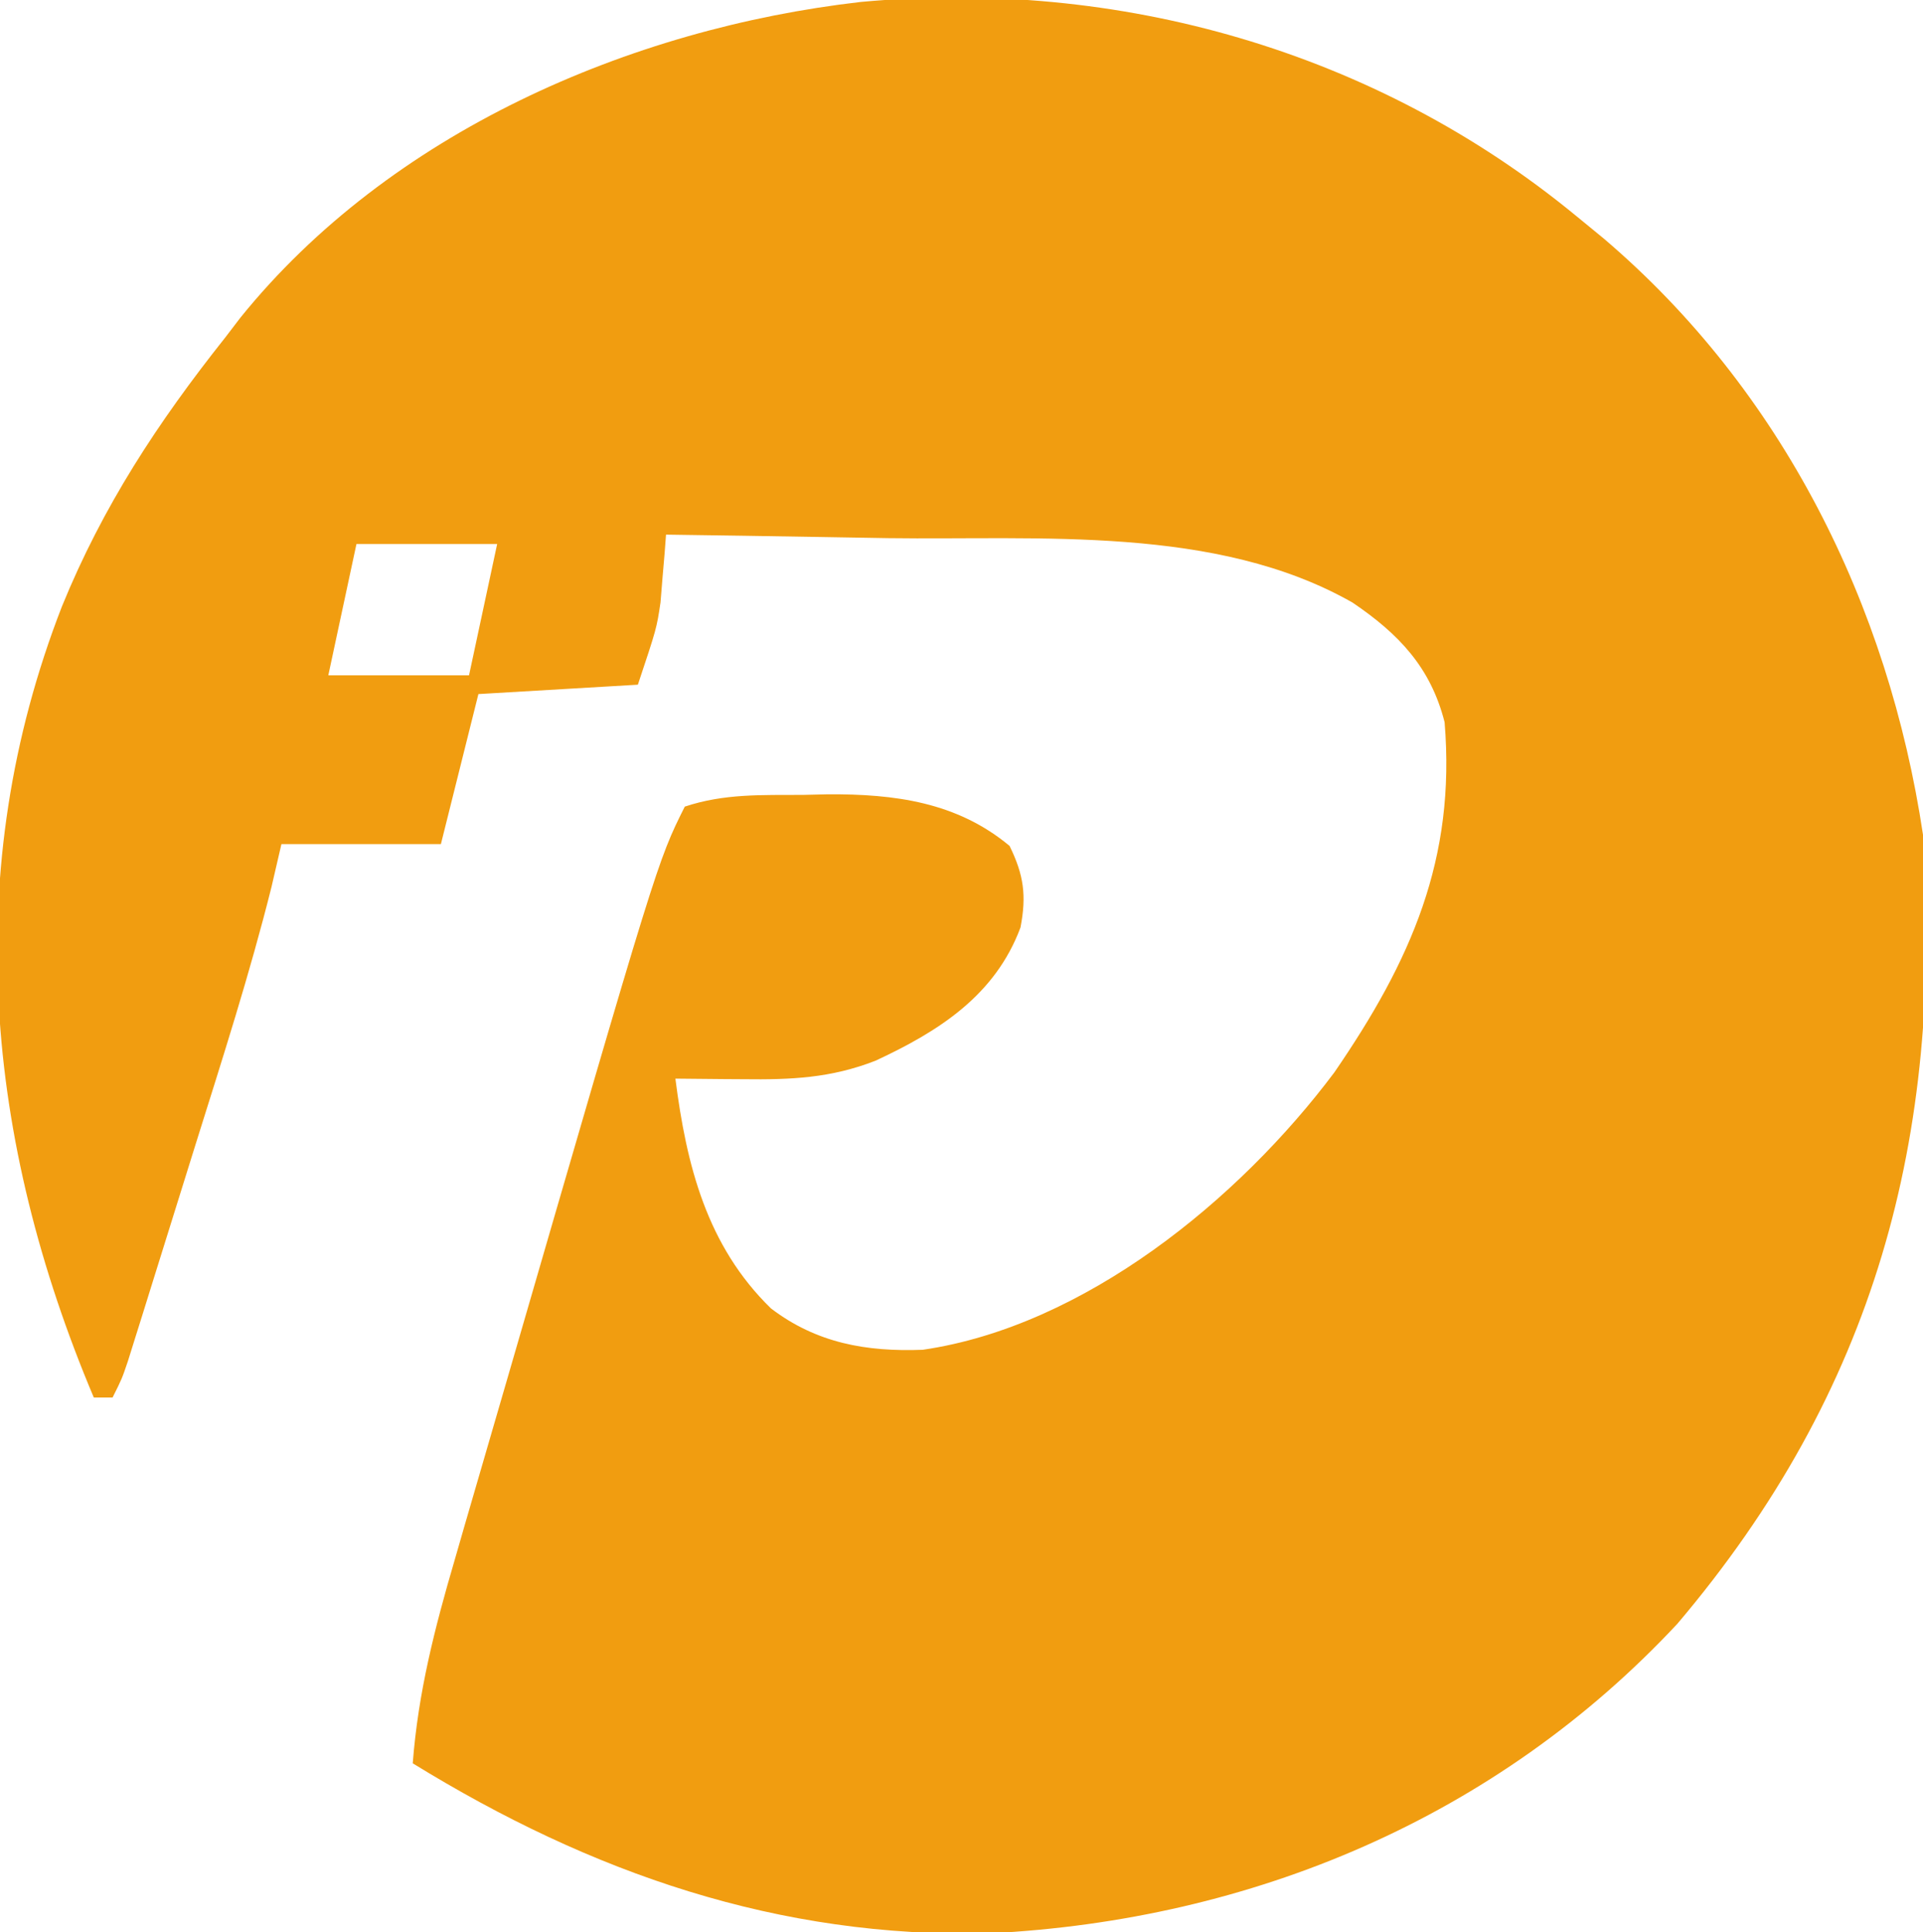 <?xml version="1.0" encoding="UTF-8"?>
<svg version="1.1" xmlns="http://www.w3.org/2000/svg" width="205" height="206">
<path d="M0 0 C0.975 0.799 1.949 1.598 2.953 2.422 C21.975 18.62 33.318 41.456 37 66 C39.139 98.366 31.852 125.306 10.812 150.125 C-8.466 170.781 -34.488 181.722 -62.496 183.125 C-85.023 183.661 -104.976 176.713 -124 165 C-123.423 157.452 -121.661 150.591 -119.535 143.34 C-119.186 142.128 -118.837 140.916 -118.477 139.667 C-117.539 136.422 -116.595 133.179 -115.647 129.937 C-115.062 127.934 -114.479 125.931 -113.898 123.927 C-97.922 68.844 -97.922 68.844 -95 63 C-90.787 61.596 -86.789 61.776 -82.375 61.75 C-81.51 61.729 -80.645 61.709 -79.754 61.688 C-72.632 61.645 -65.981 62.516 -60.375 67.188 C-58.86 70.287 -58.555 72.477 -59.211 75.883 C-61.915 83.139 -67.929 86.959 -74.668 90.09 C-79.426 91.947 -83.664 92.125 -88.75 92.062 C-89.447 92.058 -90.145 92.053 -90.863 92.049 C-92.576 92.037 -94.288 92.019 -96 92 C-94.827 101.208 -92.662 109.828 -85.812 116.5 C-80.958 120.199 -75.642 121.138 -69.629 120.91 C-52.407 118.393 -35.921 104.912 -25.75 91.332 C-17.552 79.39 -12.796 68.575 -14 54 C-15.486 48.142 -18.887 44.587 -23.812 41.246 C-38.331 32.976 -57.22 34.597 -73.312 34.375 C-75.614 34.337 -77.915 34.298 -80.217 34.258 C-85.811 34.163 -91.405 34.077 -97 34 C-97.073 34.978 -97.073 34.978 -97.148 35.977 C-97.223 36.851 -97.298 37.725 -97.375 38.625 C-97.445 39.484 -97.514 40.342 -97.586 41.227 C-98 44 -98 44 -100 50 C-108.415 50.495 -108.415 50.495 -117 51 C-118.32 56.28 -119.64 61.56 -121 67 C-126.61 67 -132.22 67 -138 67 C-138.348 68.503 -138.696 70.006 -139.055 71.555 C-141.372 80.822 -144.298 89.909 -147.153 99.021 C-148.133 102.151 -149.108 105.282 -150.082 108.414 C-150.703 110.404 -151.324 112.393 -151.945 114.383 C-152.237 115.319 -152.529 116.256 -152.829 117.22 C-153.1 118.082 -153.37 118.944 -153.649 119.833 C-153.886 120.591 -154.124 121.35 -154.368 122.132 C-155 124 -155 124 -156 126 C-156.66 126 -157.32 126 -158 126 C-169.542 98.659 -172.344 69.806 -161.397 41.655 C-157.048 30.981 -151.163 22.017 -144 13 C-143.459 12.291 -142.917 11.582 -142.359 10.852 C-126.448 -8.837 -100.899 -19.96 -76.236 -22.793 C-48.762 -25.331 -21.383 -17.587 0 0 Z M-130 35 C-130.99 39.62 -131.98 44.24 -133 49 C-128.05 49 -123.1 49 -118 49 C-117.01 44.38 -116.02 39.76 -115 35 C-119.95 35 -124.9 35 -130 35 Z " fill="#F19D10" transform="translate(168,23)"/>
</svg>
